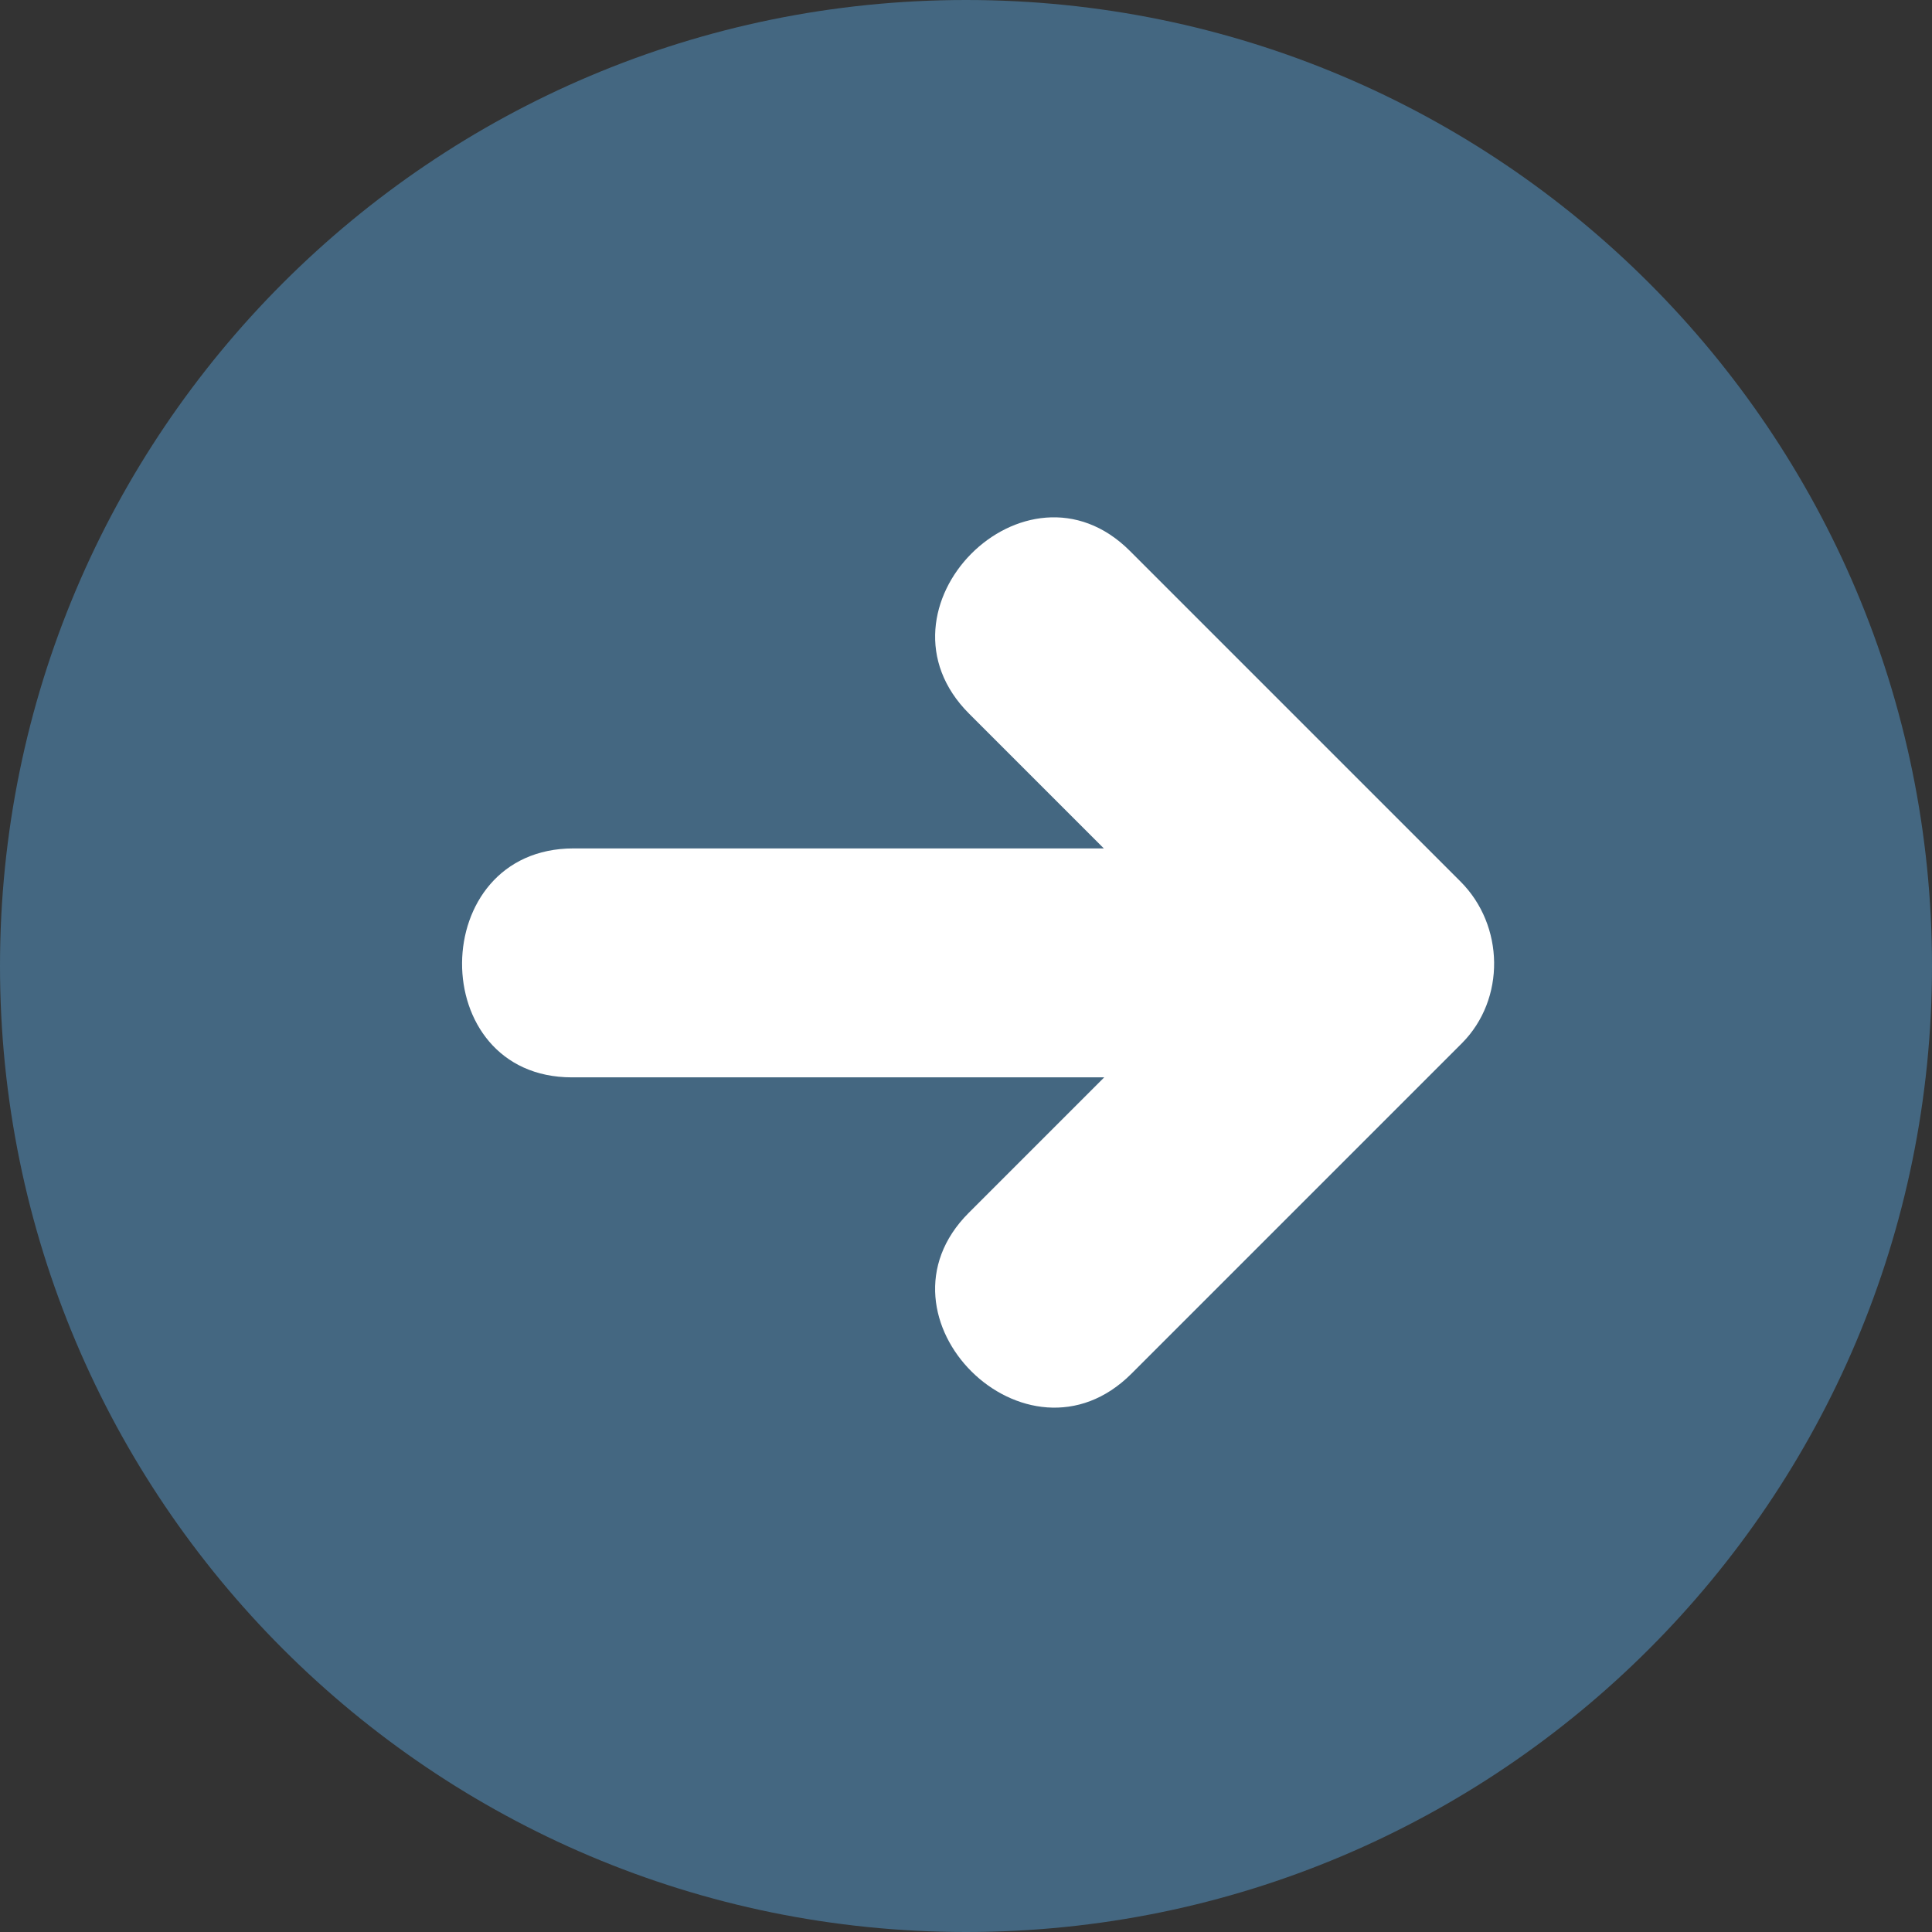 <?xml version="1.0" encoding="UTF-8" standalone="no"?><svg xmlns="http://www.w3.org/2000/svg" xmlns:xlink="http://www.w3.org/1999/xlink" enable-background="new 0 0 512 512" fill="#000000" height="496.2" preserveAspectRatio="xMidYMid meet" version="1" viewBox="7.9 7.9 496.2 496.2" width="496.2" zoomAndPan="magnify">
 <rect x="7.9" y="7.9" width="496.2" height="496.2" fill="#333333" stroke="none"/>
 <g id="change1_1"><path d="m7.9 256c0-137 111.1-248.1 248.1-248.1s248.1 111.1 248.1 248.1-111.1 248.1-248.1 248.1-248.1-111.1-248.1-248.1z" fill="#446781"/></g>
 <g id="change2_1"><path d="m383 234.3l-84.9-84.9c-26.8-26.8-68.2 14.9-41.3 41.8l34.6 34.6h-136.2c-37.9 0-38.3 58.8-0.4 58.8h136.7l-34.8 34.8c-26.8 26.8 14.9 68.2 41.8 41.3l84.9-84.9c11.2-11.3 10.9-30.2-0.4-41.5" fill="#ffffff"/></g>
</svg>